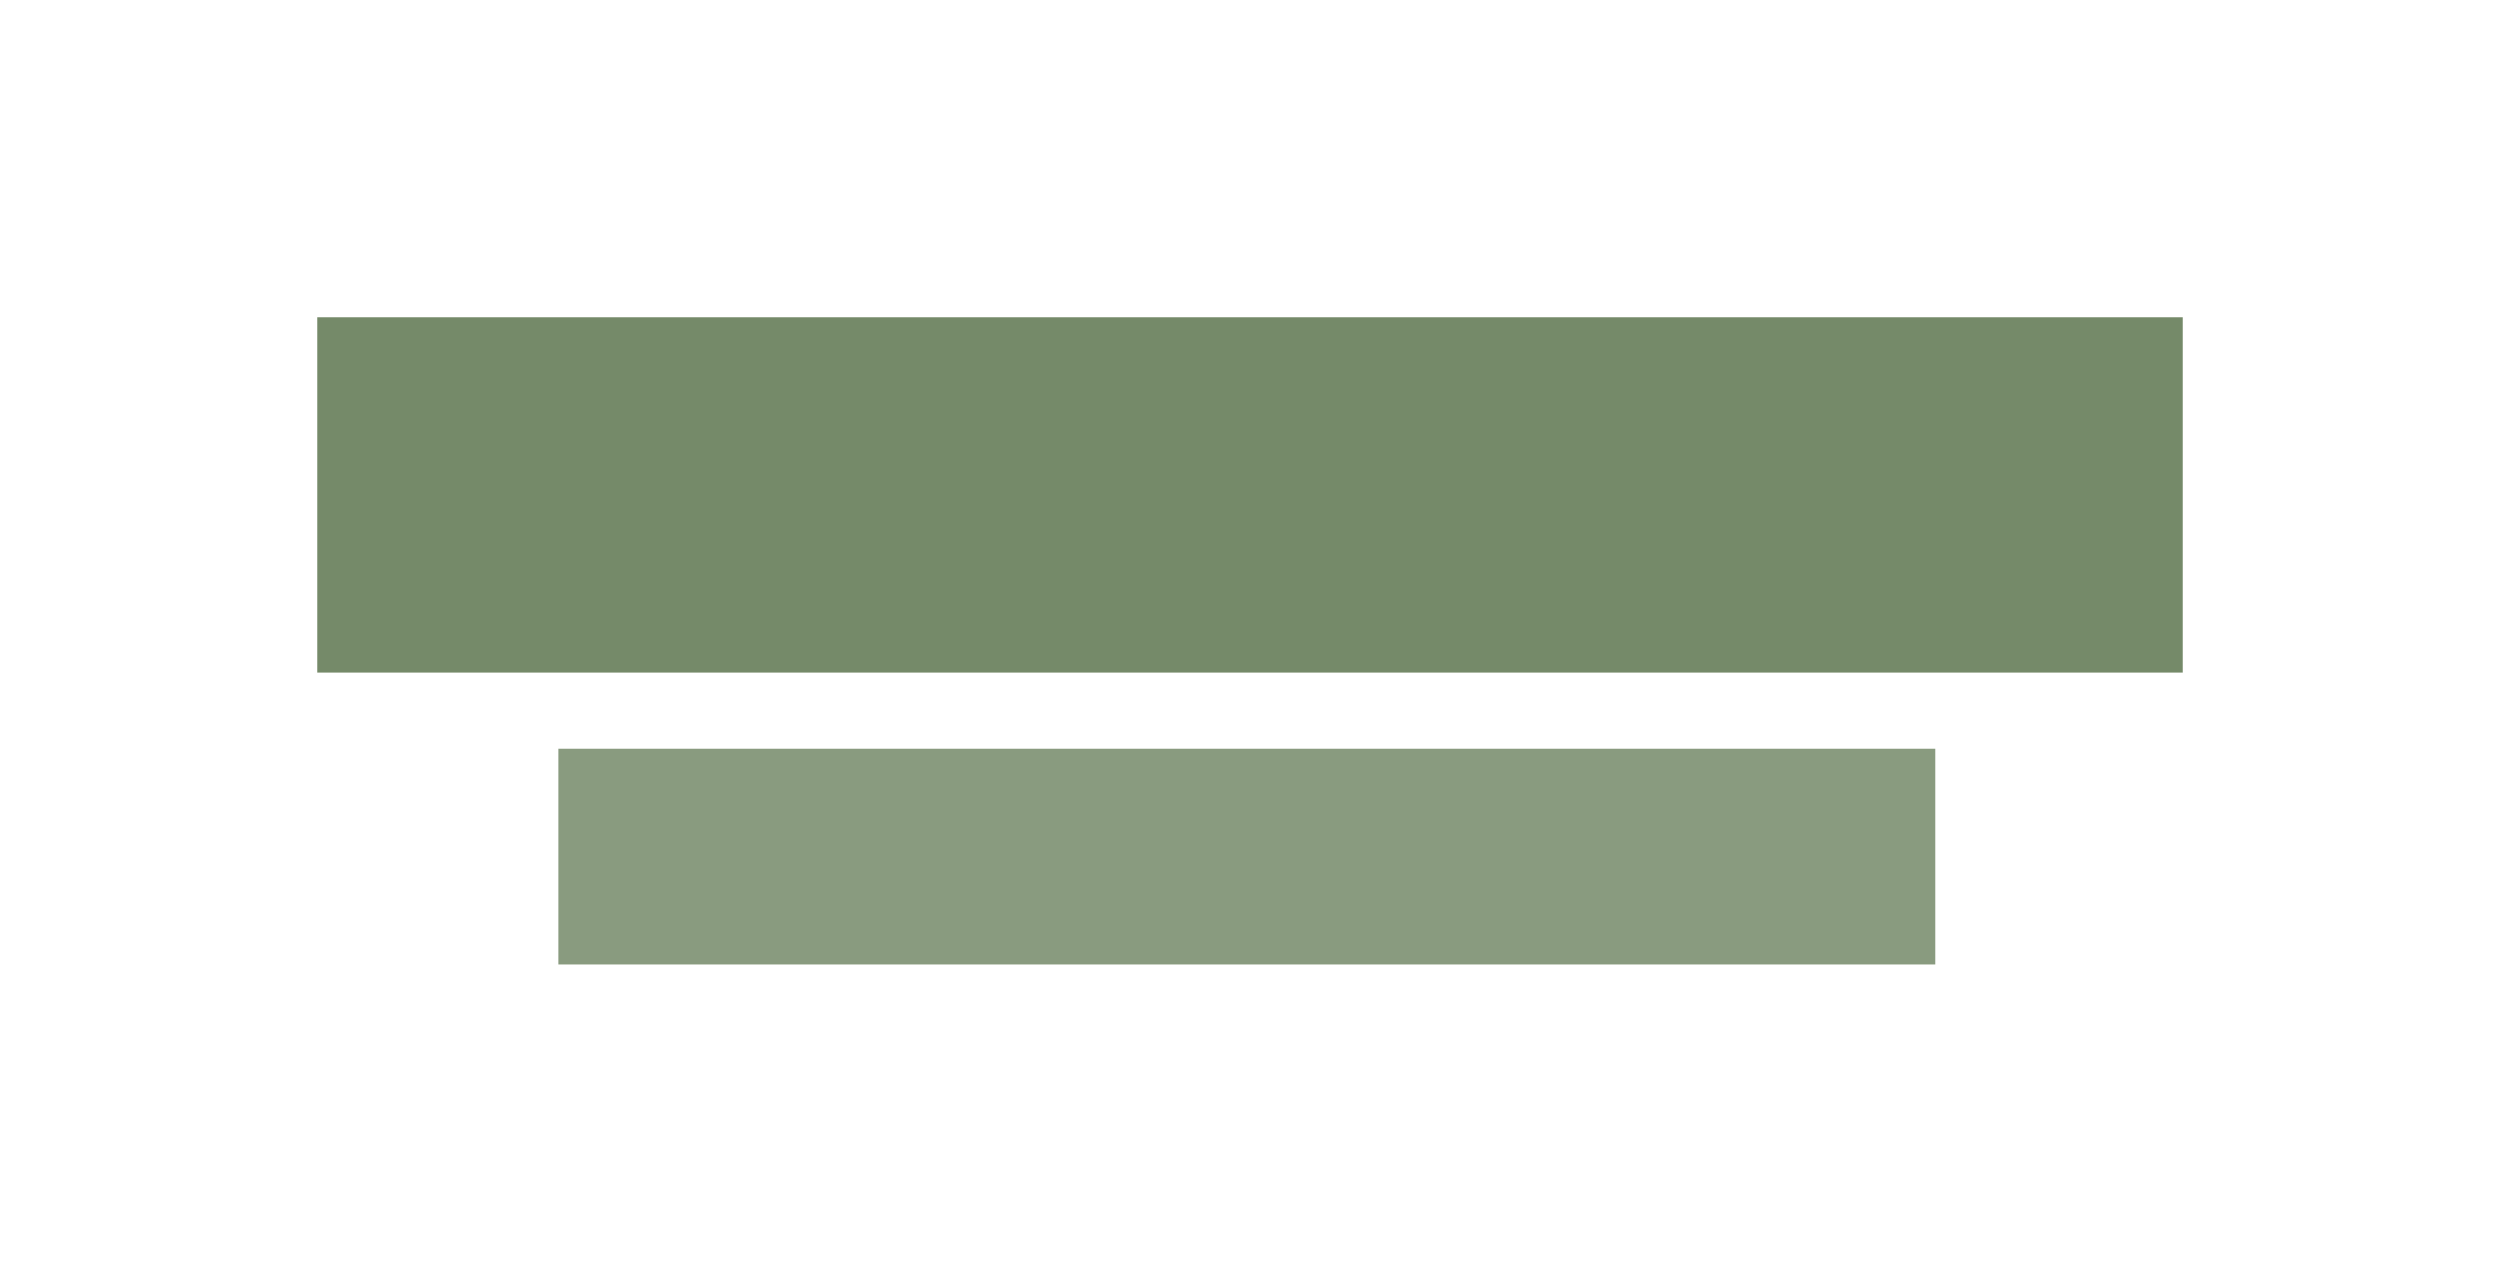 <svg width="788" height="404" viewBox="0 0 788 404" fill="none" xmlns="http://www.w3.org/2000/svg">
<g style="mix-blend-mode:multiply" opacity="0.7" filter="url(#filter0_f_2081_5146)">
<path d="M100 100H688V212H100V100Z" fill="#3B5829"/>
</g>
<g style="mix-blend-mode:multiply" opacity="0.6" filter="url(#filter1_f_2081_5146)">
<rect x="176" y="236" width="434" height="68" fill="#3B5829"/>
</g>
<defs>
<filter id="filter0_f_2081_5146" x="0" y="0" width="788" height="312" filterUnits="userSpaceOnUse" color-interpolation-filters="sRGB">
<feFlood flood-opacity="0" result="BackgroundImageFix"/>
<feBlend mode="normal" in="SourceGraphic" in2="BackgroundImageFix" result="shape"/>
<feGaussianBlur stdDeviation="50" result="effect1_foregroundBlur_2081_5146"/>
</filter>
<filter id="filter1_f_2081_5146" x="76" y="136" width="634" height="268" filterUnits="userSpaceOnUse" color-interpolation-filters="sRGB">
<feFlood flood-opacity="0" result="BackgroundImageFix"/>
<feBlend mode="normal" in="SourceGraphic" in2="BackgroundImageFix" result="shape"/>
<feGaussianBlur stdDeviation="50" result="effect1_foregroundBlur_2081_5146"/>
</filter>
</defs>
</svg>
